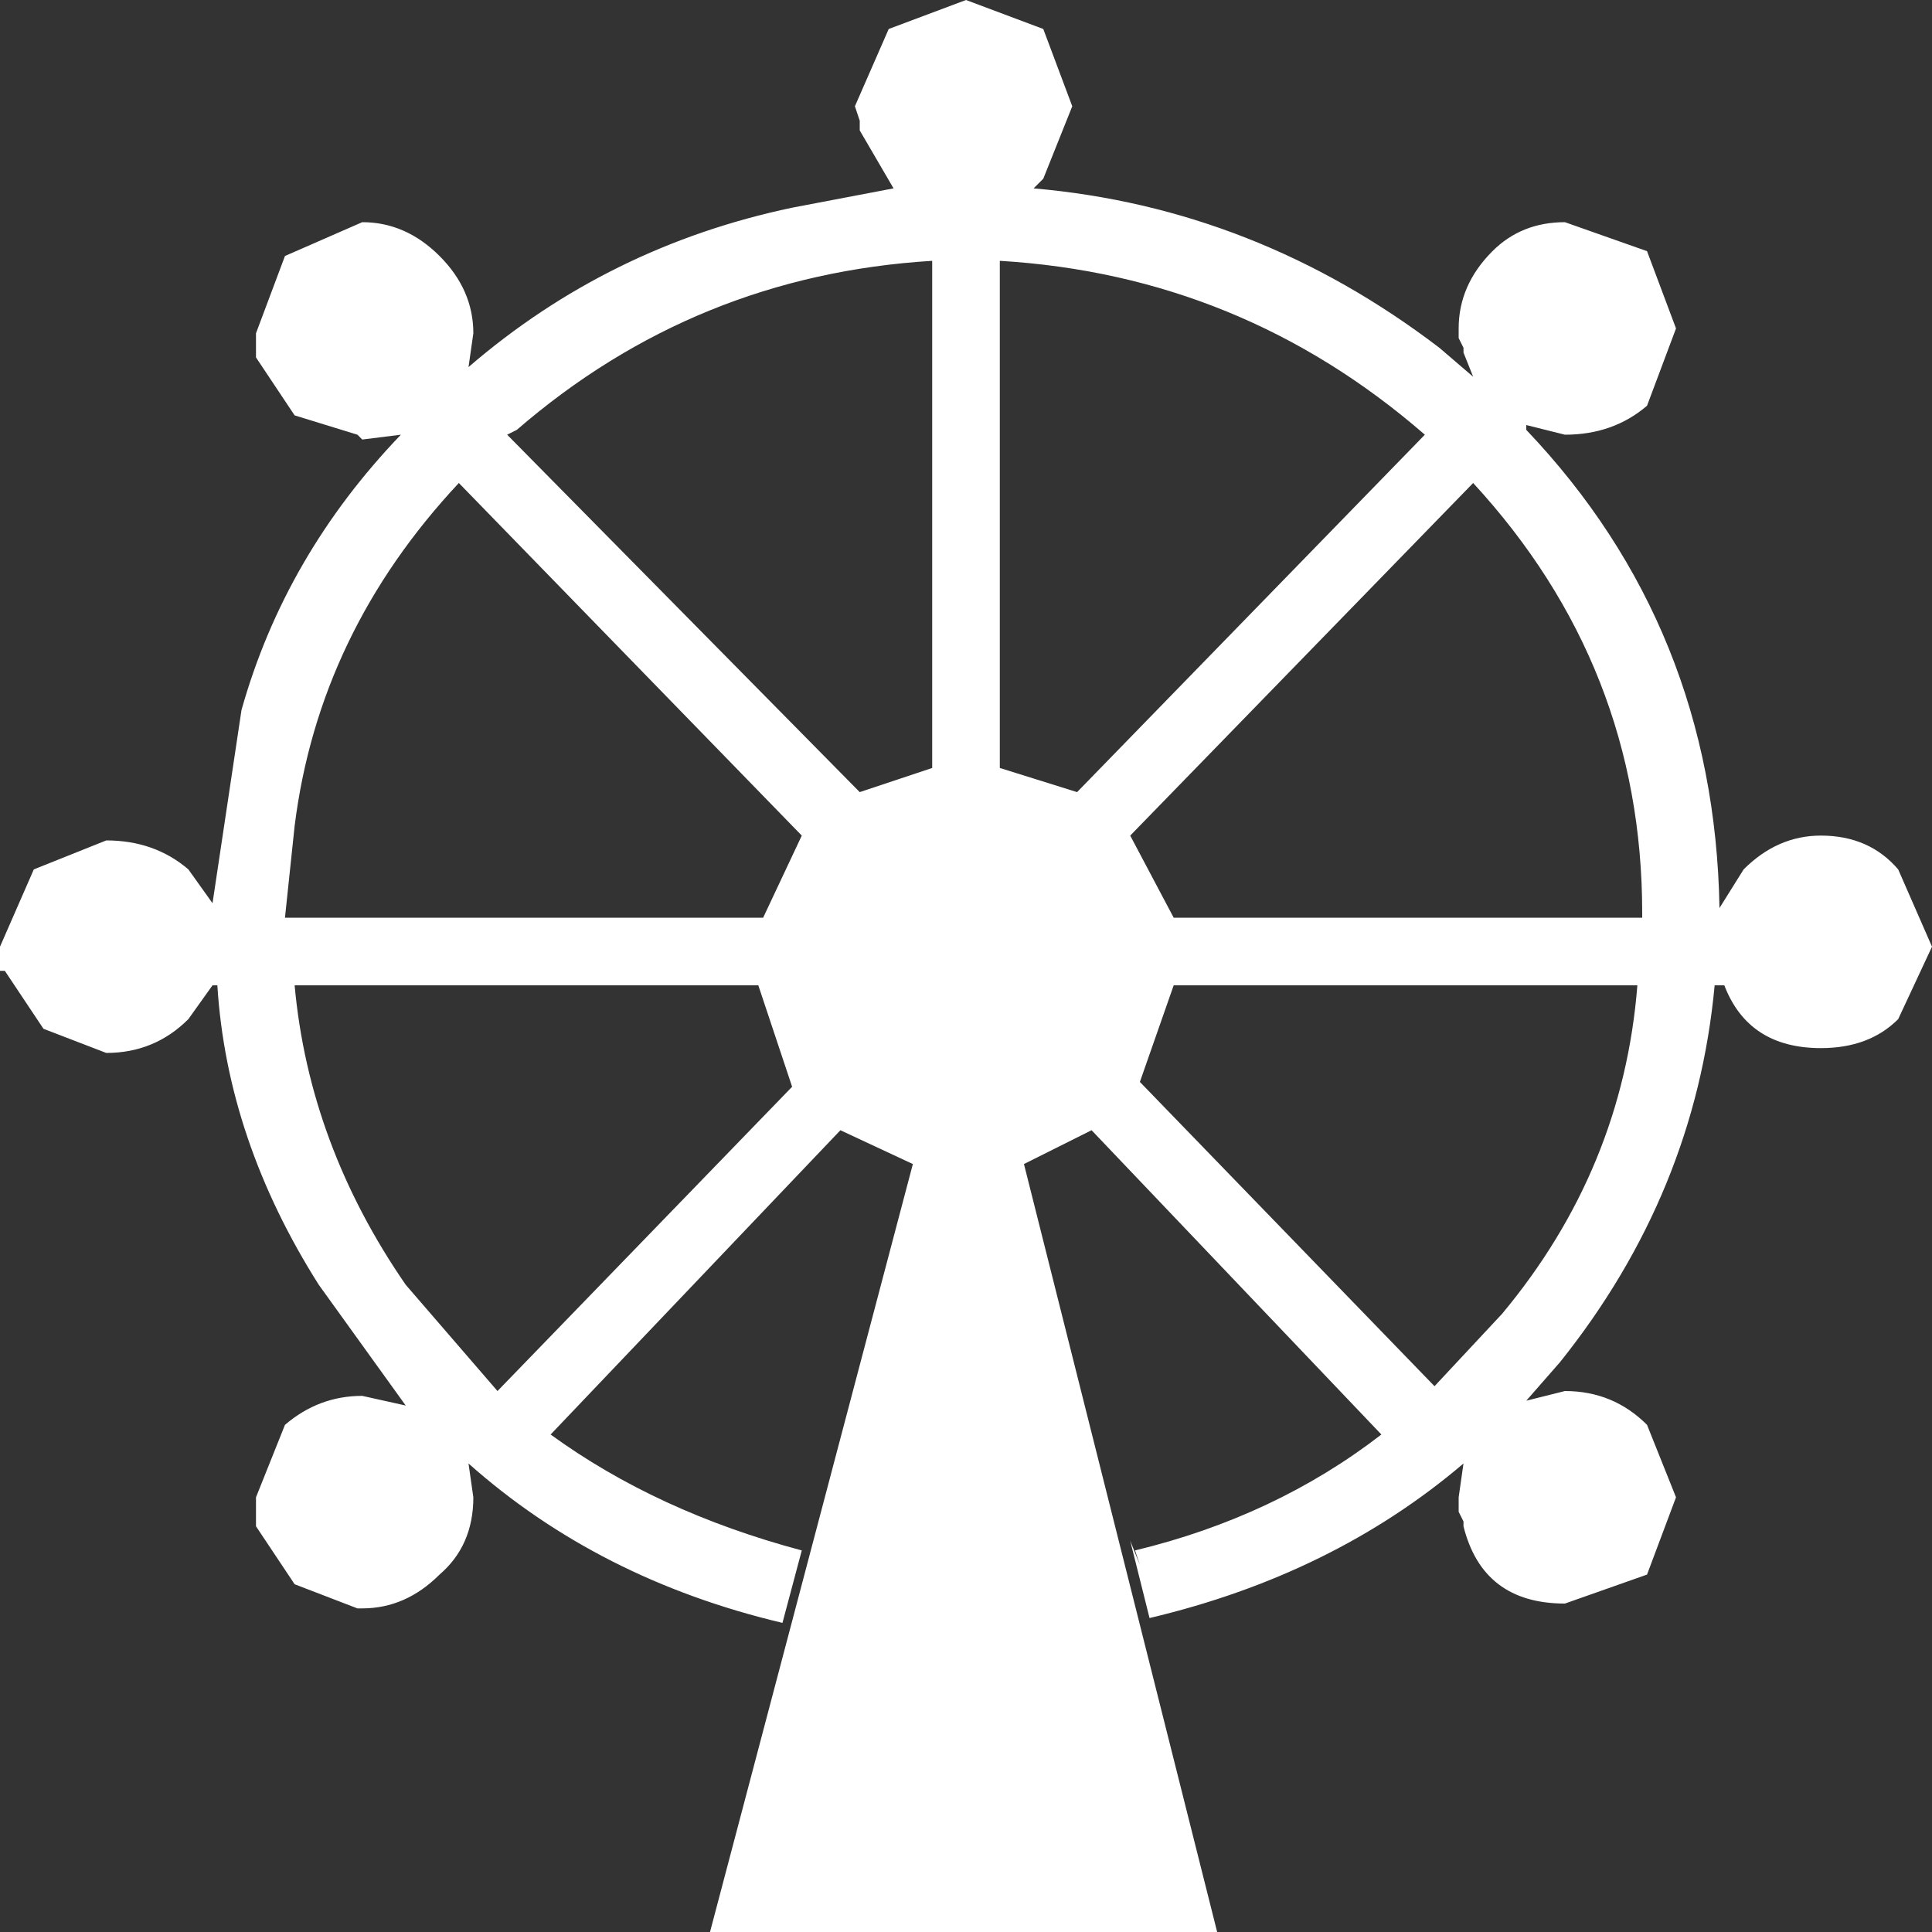<?xml version="1.0" encoding="UTF-8"?>
<!DOCTYPE svg PUBLIC "-//W3C//DTD SVG 1.1//EN"
"http://www.w3.org/TR/2001/REC-SVG-20010904/DTD/svg11.dtd">

<!-- Generated by SWFRIP -->

<svg xmlns:xlink="http://www.w3.org/1999/xlink" xmlns="http://www.w3.org/2000/svg" width="20.00" height="20.00" viewBox="-10.00 -10.00 20.00 20.00">

<rect x="-10.00" y="-10.00" width="20.00" height="20.00" fill="#333333" stroke="none"/>

<!-- Shape 159 -->

<g id="shape_159" style="stroke-linecap: round; stroke-linejoin: round;">

<!-- Path Fills -->

<path style="stroke: none; stroke-opacity: 0.000; stroke-width: 0.00; fill: #FFFFFF; fill-opacity: 1.000; " d="M 0.00,-10.00 M 0.00,-10.00 l -0.80,0.30 l -0.35,0.80 l 0.05,0.15 l 0.00,0.10 l 0.35,0.60 l -1.05,0.20 q -1.90,0.40 -3.35,1.65 l 0.05,-0.35 q 0.00,-0.45 -0.35,-0.80 q -0.35,-0.35 -0.80,-0.35 l -0.80,0.35 l -0.30,0.80 l 0.00,0.25 l 0.40,0.60 l 0.65,0.20 l 0.05,0.05 l 0.40,-0.05 q -1.20,1.25 -1.65,2.85 l -0.30,2.00 l -0.25,-0.35 q -0.35,-0.30 -0.85,-0.30 l -0.75,0.30 l -0.35,0.80 l 0.00,0.25 l 0.05,0.00 l 0.40,0.60 l 0.65,0.25 q 0.50,0.00 0.85,-0.35 l 0.25,-0.35 l 0.05,0.00 q 0.10,1.60 1.05,3.10 l 0.90,1.25 l -0.45,-0.10 q -0.45,0.00 -0.80,0.30 l -0.30,0.75 l 0.00,0.30 l 0.40,0.60 l 0.65,0.25 l 0.05,0.00 q 0.45,0.00 0.80,-0.35 q 0.35,-0.30 0.35,-0.80 l -0.05,-0.35 q 1.35,1.20 3.25,1.65 l 0.20,-0.75 q -1.50,-0.40 -2.60,-1.20 l 3.00,-3.15 l 0.75,0.35 l -2.10,7.95 l 5.25,0.00 l -2.00,-7.95 l 0.70,-0.35 l 3.00,3.15 q -1.10,0.85 -2.55,1.20 l 0.05,0.15 l -0.10,-0.25 l 0.20,0.80 q 1.90,-0.45 3.25,-1.60 l -0.05,0.35 l 0.00,0.15 l 0.05,0.10 l 0.00,0.05 q 0.20,0.80 1.05,0.80 l 0.85,-0.30 l 0.30,-0.80 l -0.30,-0.75 q -0.35,-0.35 -0.85,-0.35 l -0.40,0.10 l 0.35,-0.40 q 1.40,-1.75 1.60,-3.90 l 0.10,0.00 q 0.25,0.65 1.00,0.65 q 0.50,0.00 0.80,-0.30 l 0.35,-0.75 l -0.35,-0.80 q -0.30,-0.35 -0.80,-0.35 q -0.45,0.00 -0.80,0.35 l -0.25,0.40 q -0.05,-2.90 -2.00,-4.95 l 0.00,-0.05 l 0.40,0.10 q 0.50,0.00 0.85,-0.30 l 0.30,-0.80 l -0.30,-0.80 l -0.85,-0.30 q -0.45,0.00 -0.75,0.30 q -0.35,0.35 -0.35,0.80 l 0.00,0.10 l 0.05,0.10 l 0.00,0.05 l 0.10,0.25 l -0.35,-0.30 q -1.90,-1.45 -4.20,-1.65 l 0.10,-0.10 l 0.30,-0.75 l -0.30,-0.80 l -0.80,-0.30 M 4.75,-5.50 l -3.60,3.70 l -0.80,-0.25 l 0.00,-5.25 q 2.50,0.15 4.40,1.80 M 1.70,-1.35 l 3.55,-3.65 q 1.75,1.90 1.75,4.45 l 0.00,0.05 l -4.85,0.00 l -0.45,-0.85 M -6.95,-1.45 q 0.25,-2.00 1.70,-3.55 l 3.55,3.65 l -0.40,0.85 l -4.95,0.00 l 0.10,-0.95 M -4.65,-5.55 q 1.85,-1.60 4.30,-1.75 l 0.00,5.25 l -0.75,0.25 l -3.65,-3.70 l 0.10,-0.05 M -1.80,1.25 l -3.05,3.15 l -0.95,-1.10 q -1.00,-1.45 -1.15,-3.10 l 4.80,0.00 l 0.35,1.05 M 2.15,0.20 l 4.80,0.00 q -0.15,1.90 -1.40,3.40 l -0.70,0.75 l -3.05,-3.15 l 0.35,-1.00 "/>

<!-- Path Lines -->

<path style="stroke: none; stroke-opacity: 0.000; stroke-width: 0.00; fill: none; fill-opacity: 0.000; " d="M 0.00,-10.00 "/>

</g>

</svg>
